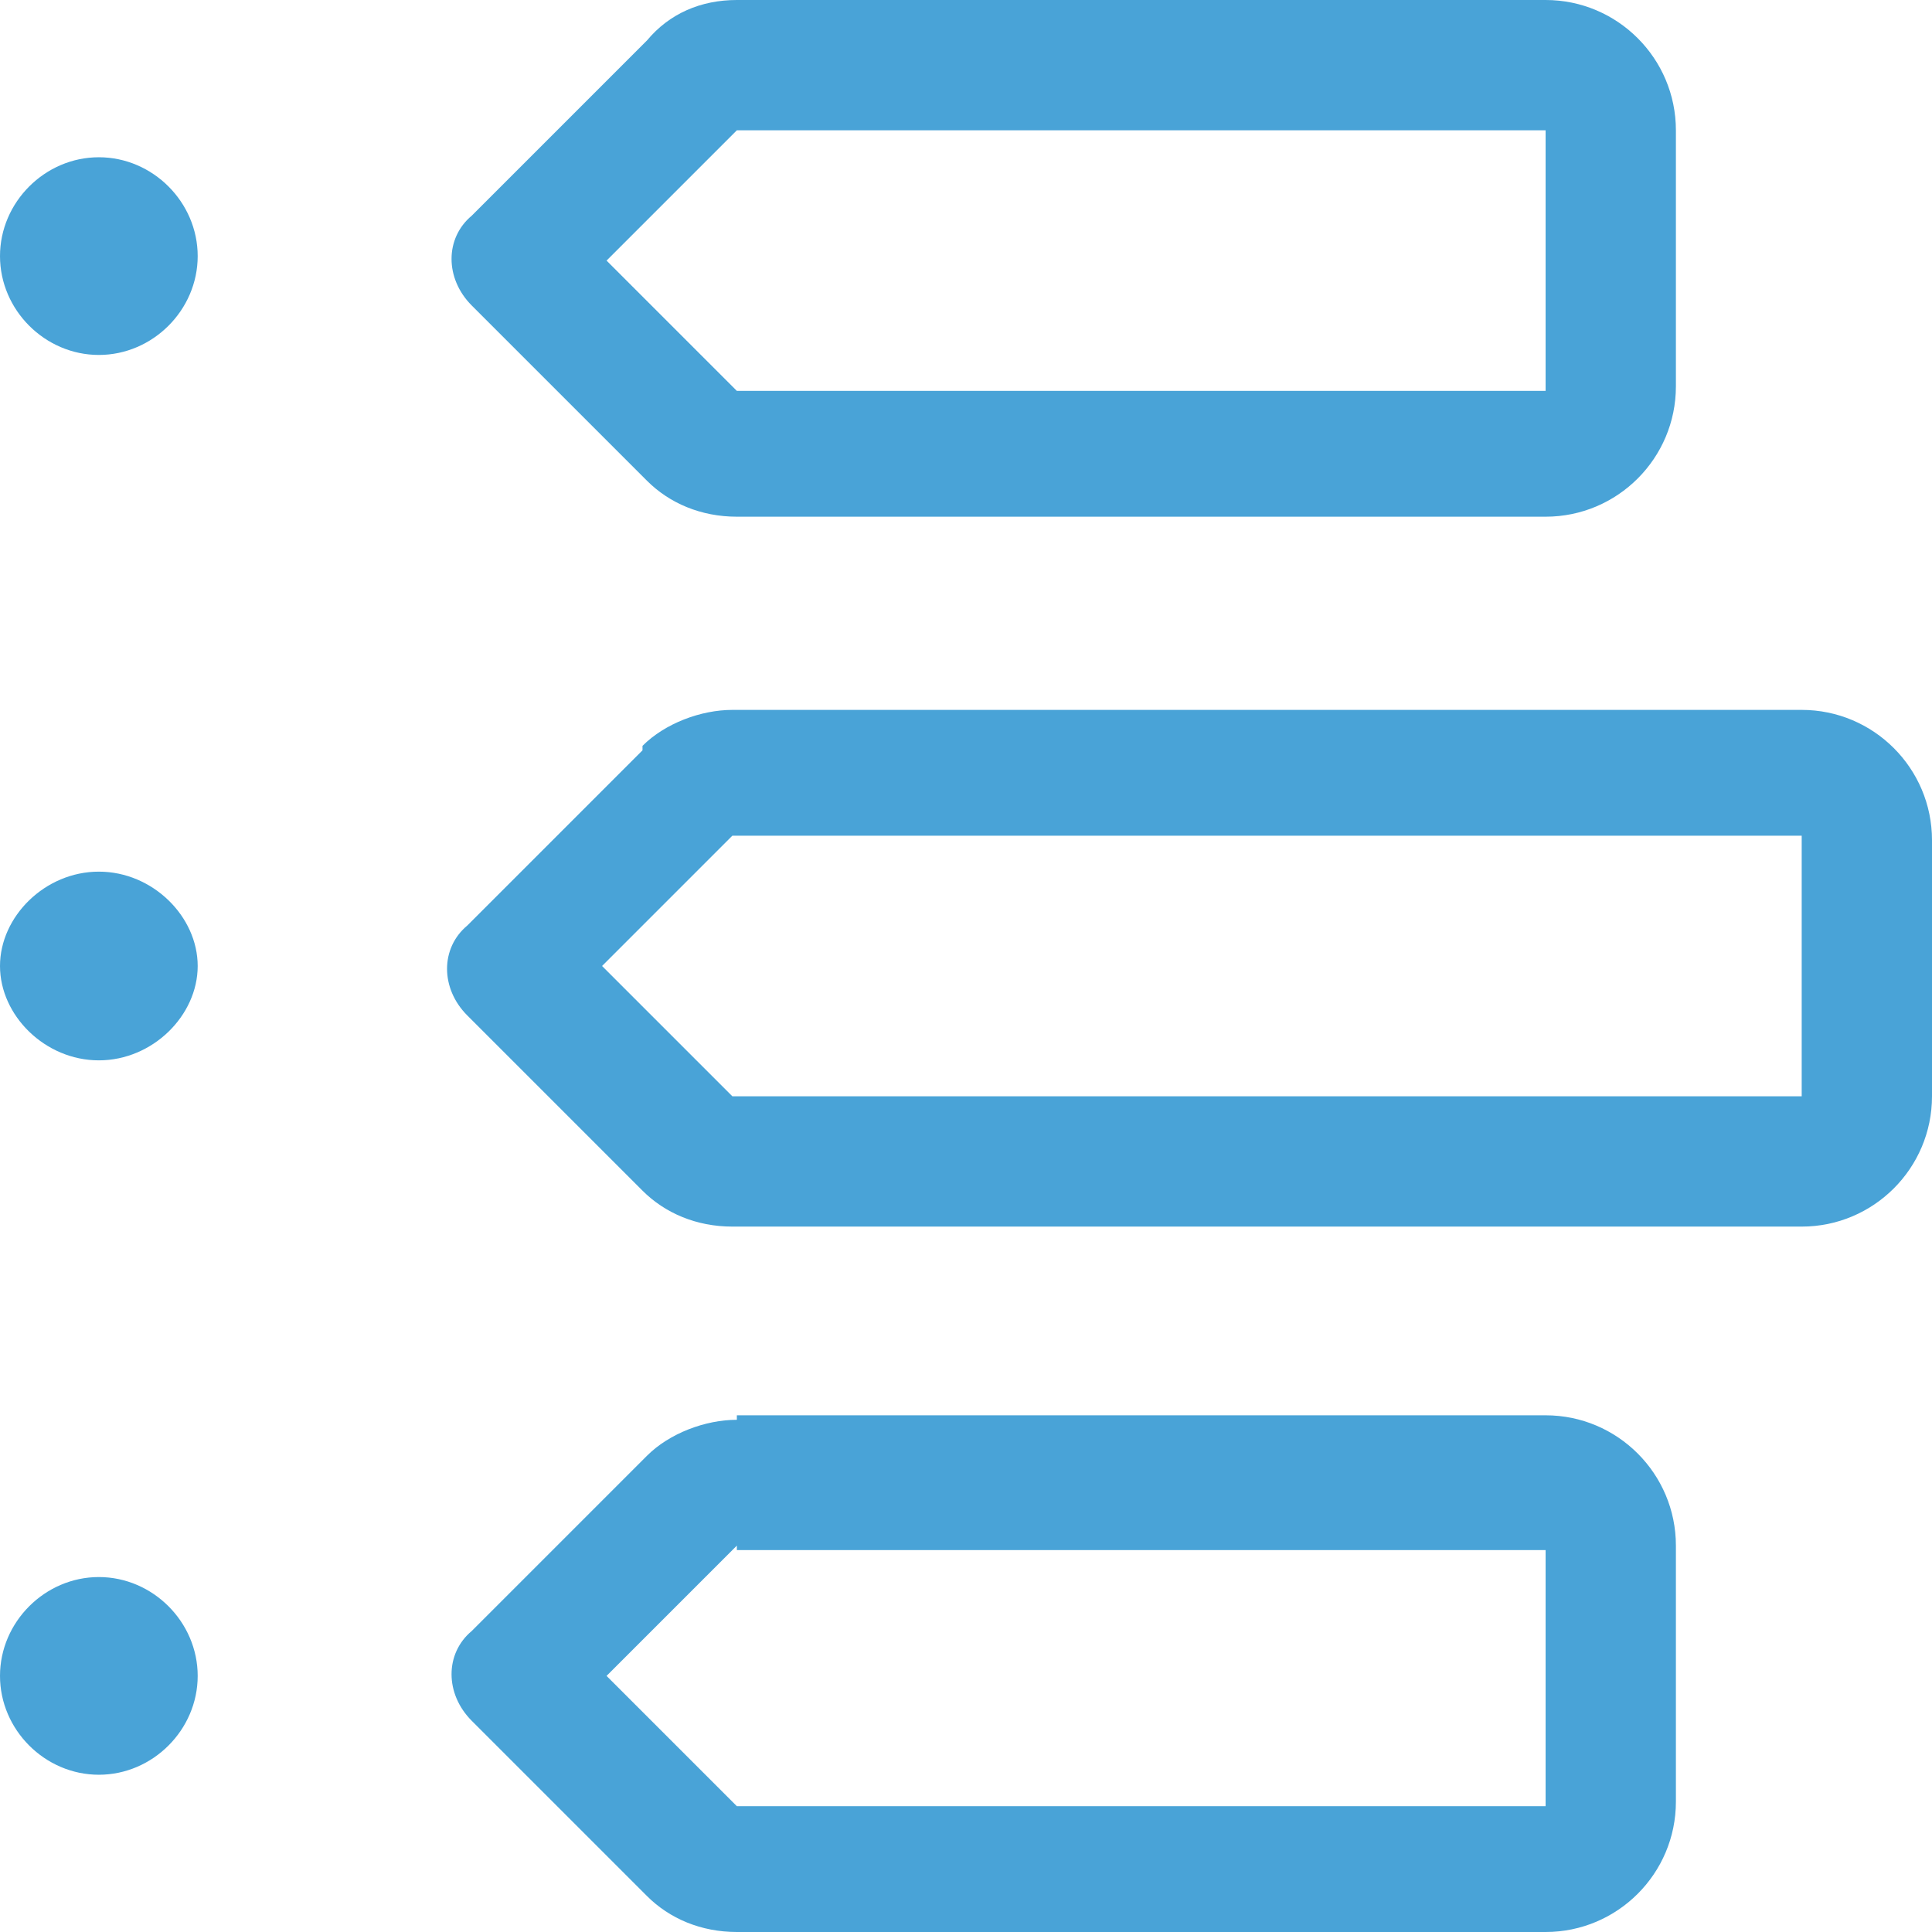 <?xml version="1.0" encoding="UTF-8"?>
<svg id="Vrstva_1" xmlns="http://www.w3.org/2000/svg" version="1.1" viewBox="0 0 43 43">
  <!-- Generator: Adobe Illustrator 29.6.0, SVG Export Plug-In . SVG Version: 2.1.1 Build 207)  -->
  <defs>
    <style>
      .st0 {
        fill: #49a3d7;
      }
    </style>
  </defs>
  <path class="st0" d="M16.4,0h18c1.6,0,2.9,1.3,2.9,2.9v5.7c0,1.6-1.3,2.9-2.9,2.9h-18c-.8,0-1.5-.3-2-.8l-3.9-3.9c-.6-.6-.6-1.5,0-2l3.9-3.9C14.9.3,15.6,0,16.4,0h0ZM16.4,2.9l-2.9,2.9,2.9,2.9h18V2.9h-18ZM2.2,7.9c-1.2,0-2.2-1-2.2-2.2s1-2.2,2.2-2.2,2.2,1,2.2,2.2-1,2.2-2.2,2.2ZM2.2,23.6c-1.2,0-2.2-1-2.2-2.1s1-2.1,2.2-2.1,2.2,1,2.2,2.1-1,2.1-2.2,2.1ZM0,37.3c0-1.2,1-2.2,2.2-2.2s2.2,1,2.2,2.2-1,2.2-2.2,2.2-2.2-1-2.2-2.2ZM16.4,31.5h18c1.6,0,2.9,1.3,2.9,2.9v5.7c0,1.6-1.3,2.9-2.9,2.9h-18c-.8,0-1.5-.3-2-.8l-3.9-3.9c-.6-.6-.6-1.5,0-2l3.9-3.9c.5-.5,1.3-.8,2-.8h0ZM16.4,34.4l-2.9,2.9,2.9,2.9h18v-5.7h-18ZM14.3,16.6c.5-.5,1.3-.8,2-.8h23.8c1.6,0,2.9,1.3,2.9,2.9v5.7c0,1.6-1.3,2.9-2.9,2.9h-23.8c-.8,0-1.5-.3-2-.8l-3.9-3.9c-.6-.6-.6-1.5,0-2l3.9-3.9h0ZM40.1,18.6h-23.8l-2.9,2.9,2.9,2.9h23.8v-5.7h0Z"/>
</svg>